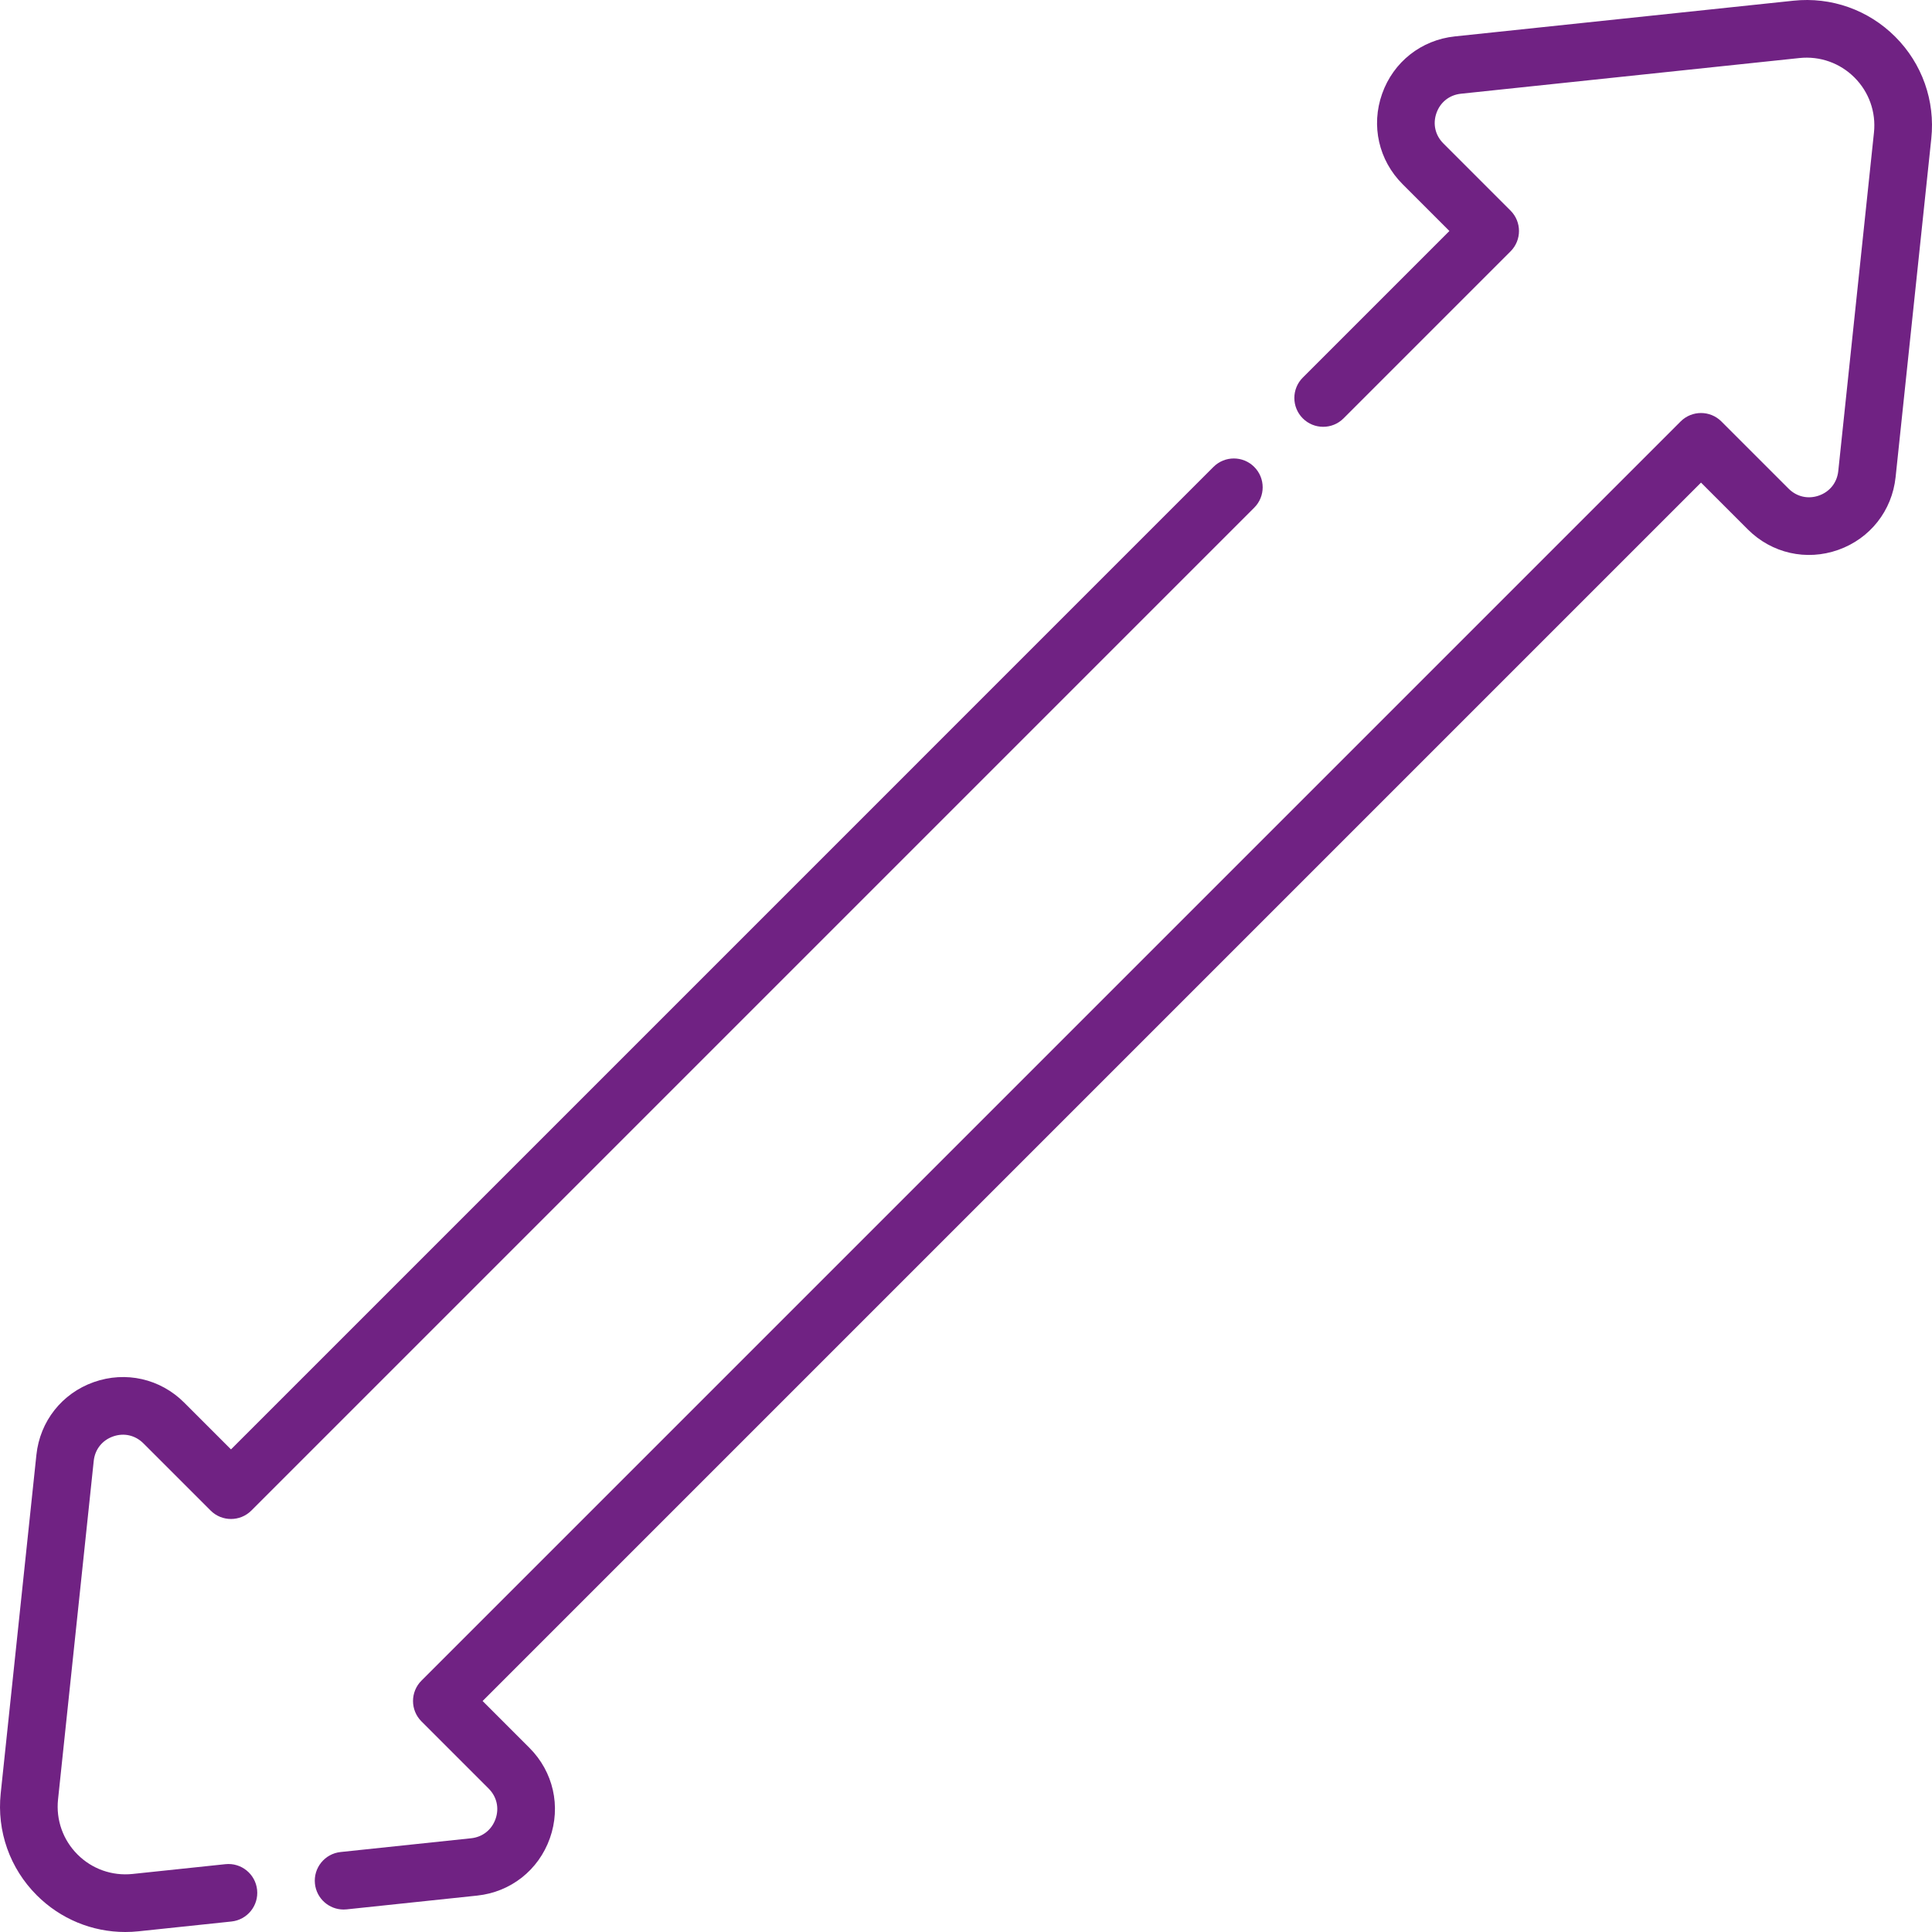 <?xml version="1.0" encoding="UTF-8"?> <svg xmlns="http://www.w3.org/2000/svg" width="200" height="200" viewBox="0 0 200 200" fill="none"><path d="M12.968 200C9.541 200 6.261 198.652 3.804 196.195C1.02 193.41 -0.34 189.568 0.073 185.651L3.768 150.607C4.135 147.129 6.411 144.243 9.708 143.076C13.005 141.909 16.59 142.72 19.064 145.193L23.912 150.041L125.617 48.335C126.783 47.17 128.672 47.169 129.837 48.335C131.003 49.5 131.003 51.39 129.837 52.555L26.022 156.371C24.856 157.536 22.966 157.536 21.802 156.371L14.844 149.414C14 148.569 12.825 148.303 11.7 148.702C10.575 149.1 9.828 150.046 9.703 151.233L6.008 186.278C5.784 188.394 6.52 190.47 8.024 191.975C9.528 193.48 11.604 194.214 13.722 193.992L23.334 192.979C24.971 192.804 26.442 193.994 26.615 195.633C26.788 197.272 25.599 198.741 23.96 198.914L14.347 199.927C13.887 199.976 13.426 200 12.968 200Z" fill="#702283"></path><path d="M35.567 197.673C34.059 197.673 32.764 196.534 32.603 195.002C32.43 193.363 33.619 191.894 35.258 191.721L48.767 190.297C49.954 190.172 50.9 189.425 51.298 188.3C51.696 187.175 51.43 185.999 50.586 185.155L43.629 178.198C43.069 177.639 42.755 176.88 42.755 176.088C42.755 175.297 43.069 174.538 43.629 173.979L173.978 43.629C175.144 42.464 177.033 42.464 178.198 43.629L185.155 50.586C185.999 51.43 187.176 51.696 188.3 51.298C189.425 50.9 190.171 49.953 190.297 48.767L193.992 13.722C194.215 11.606 193.48 9.529 191.975 8.024C190.47 6.519 188.393 5.785 186.278 6.008L151.234 9.703C150.047 9.828 149.1 10.575 148.702 11.7C148.304 12.825 148.57 14.001 149.414 14.844L156.371 21.802C157.537 22.967 157.537 24.857 156.371 26.022L139.084 43.309C137.919 44.474 136.03 44.474 134.864 43.309C133.699 42.143 133.699 40.254 134.864 39.089L150.041 23.912L145.194 19.064C142.72 16.591 141.909 13.006 143.076 9.709C144.243 6.411 147.129 4.135 150.608 3.768L185.652 0.073C189.568 -0.341 193.411 1.02 196.195 3.804C198.98 6.589 200.34 10.432 199.927 14.348L196.232 49.392C195.865 52.871 193.589 55.757 190.292 56.924C186.993 58.091 183.409 57.279 180.935 54.806L176.088 49.959L49.959 176.088L54.806 180.936C57.28 183.409 58.092 186.994 56.924 190.291C55.757 193.589 52.871 195.866 49.392 196.232L35.883 197.657C35.777 197.668 35.671 197.673 35.567 197.673Z" fill="#702283"></path></svg> 